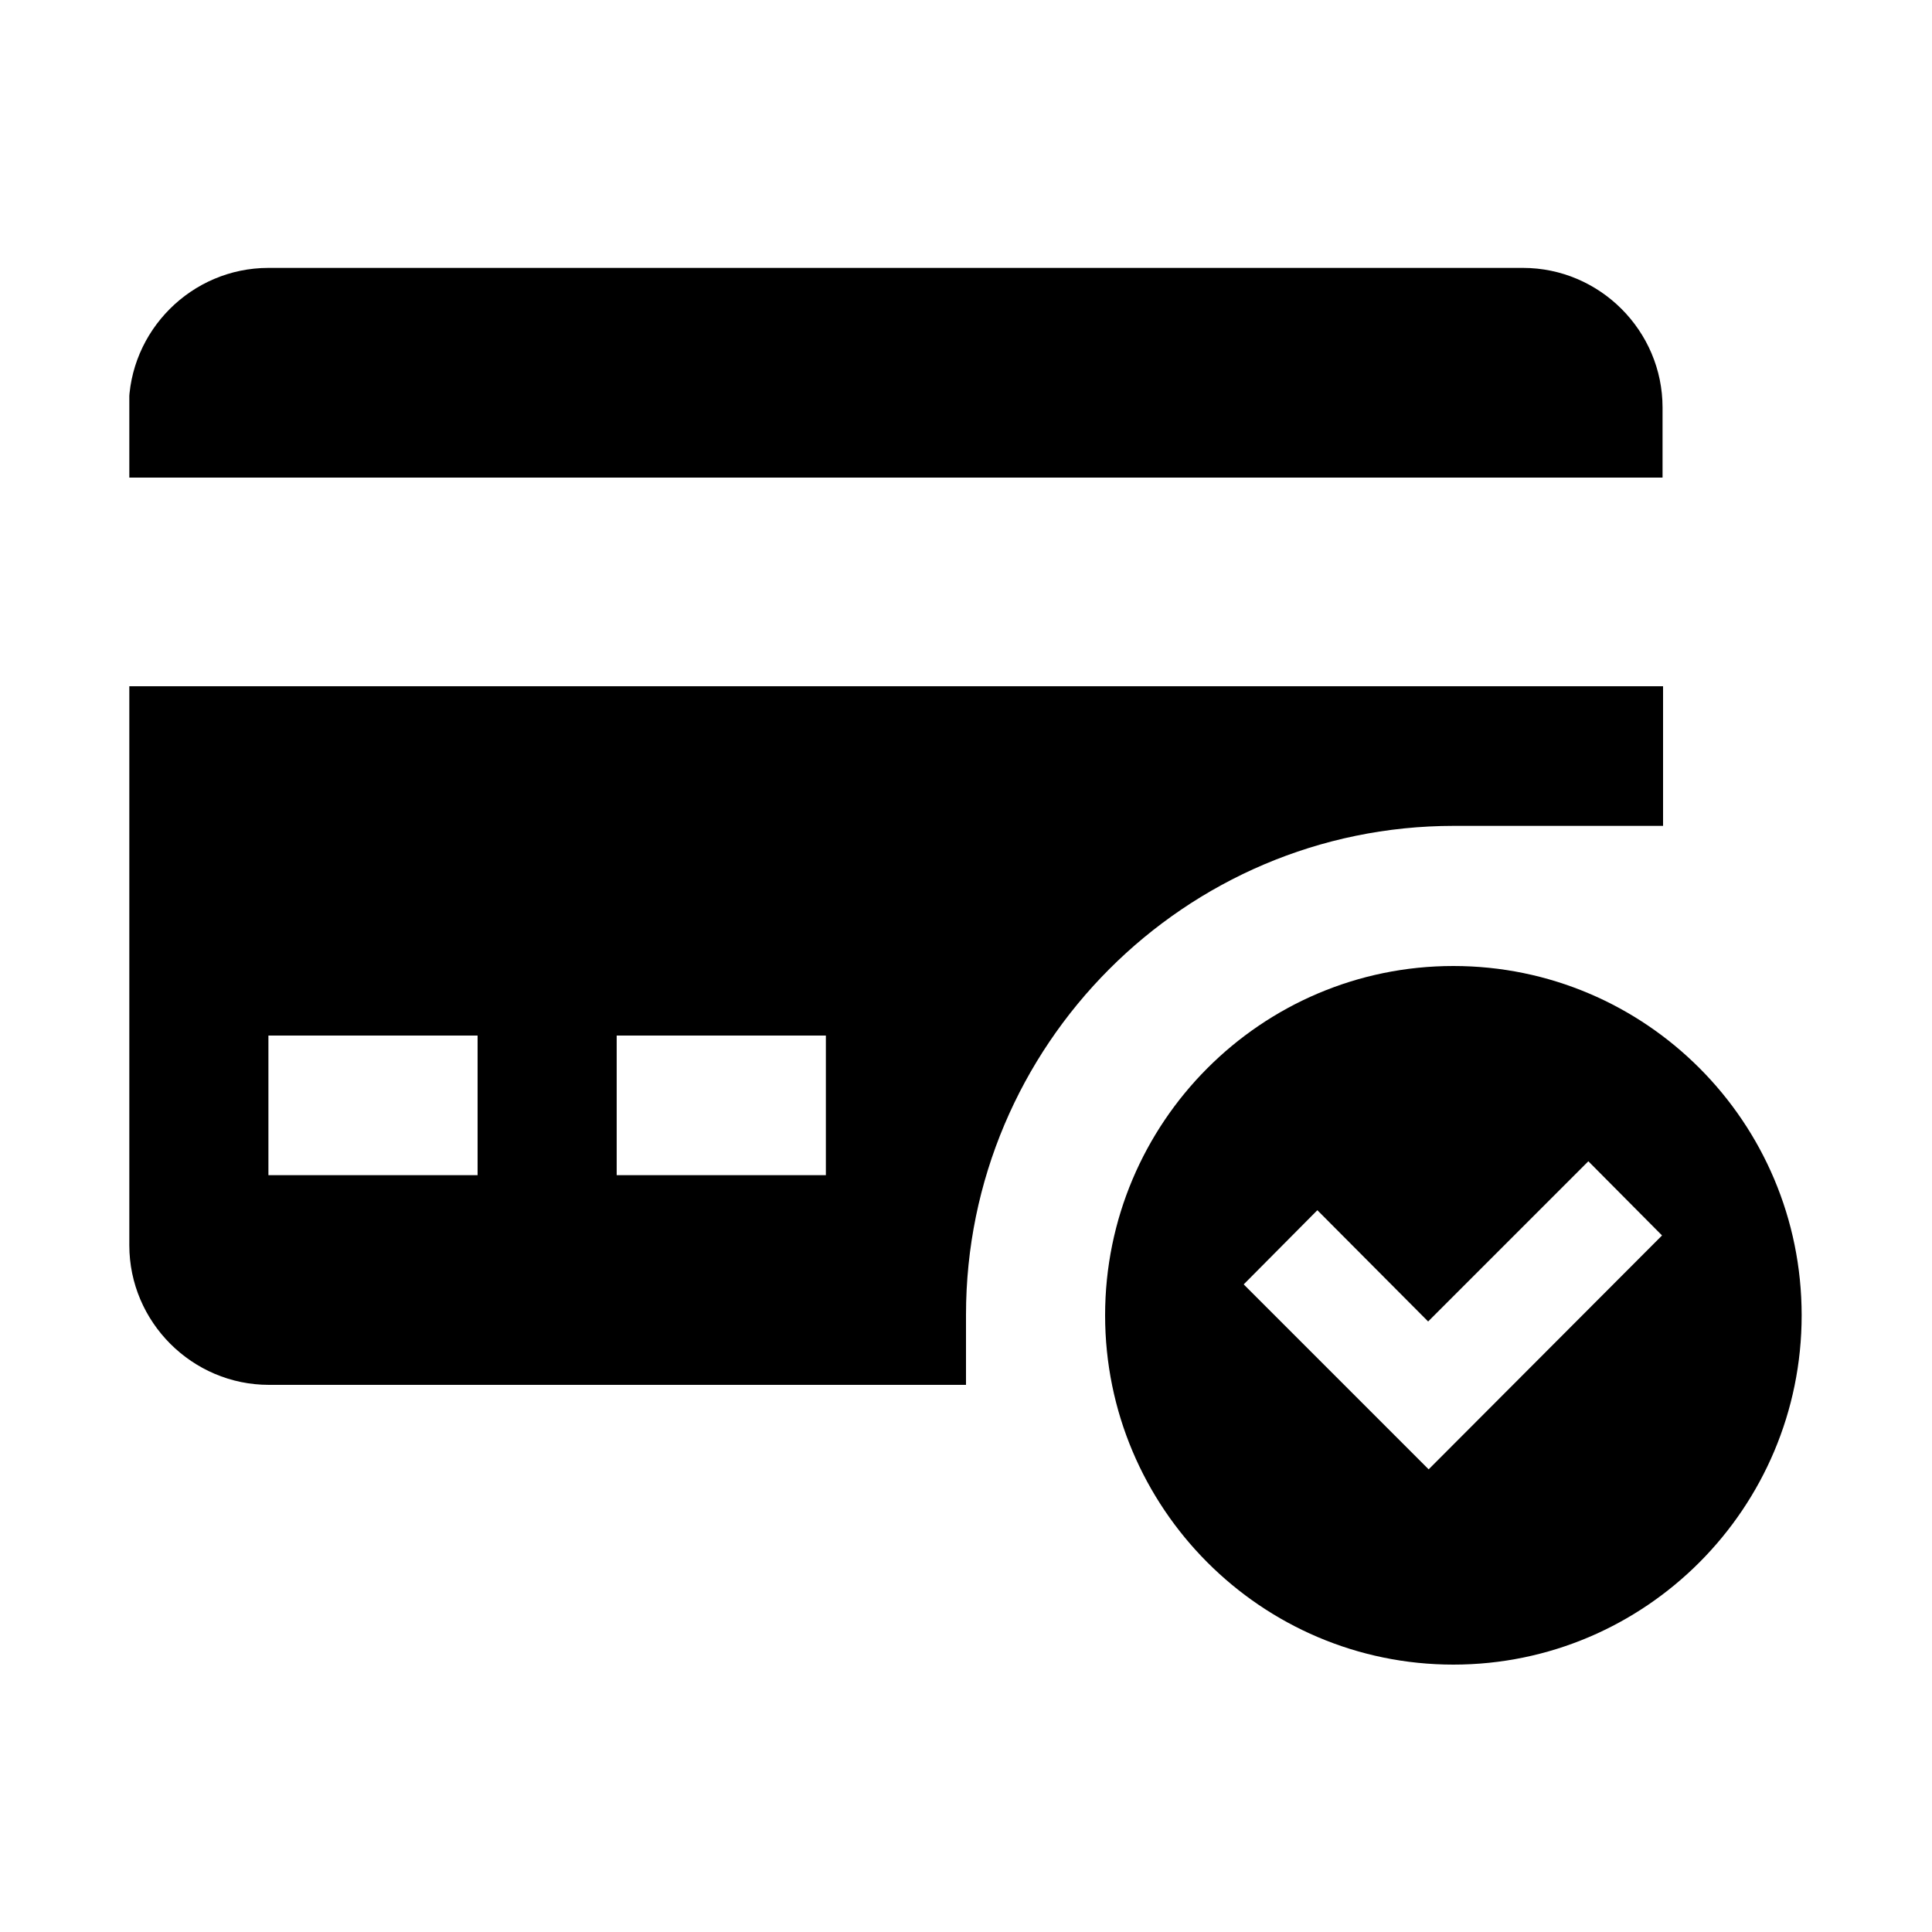 <?xml version="1.0" encoding="UTF-8"?> <!-- Generator: Adobe Illustrator 24.0.1, SVG Export Plug-In . SVG Version: 6.00 Build 0) --> <svg xmlns="http://www.w3.org/2000/svg" xmlns:xlink="http://www.w3.org/1999/xlink" version="1.1" id="Layer_1" x="0px" y="0px" viewBox="0 0 375 375" style="enable-background:new 0 0 375 375;" xml:space="preserve"> <style type="text/css"> .st0{clip-path:url(#SVGID_2_);} .st1{clip-path:url(#SVGID_4_);} .st2{clip-path:url(#SVGID_6_);} </style> <g id="surface1"> <g> <defs> <rect id="SVGID_1_" x="25.1" y="51.5" width="297.9" height="41.5"></rect> </defs> <clipPath id="SVGID_2_"> <use xlink:href="#SVGID_1_" style="overflow:visible;"></use> </clipPath> <g class="st0"> <path d="M322.7,92.6V79.1c0-14.9-12.2-27.1-27.1-27.1H52.1c-14.9,0-27.1,12.2-27.1,27.1v13.6H322.7z"></path> </g> </g> <g> <defs> <rect id="SVGID_3_" x="25.1" y="133" width="297.9" height="136"></rect> </defs> <clipPath id="SVGID_4_"> <use xlink:href="#SVGID_3_" style="overflow:visible;"></use> </clipPath> <g class="st1"> <path d="M25.1,133.3v108.4c0,14.9,12.2,27.1,27.1,27.1h135.3v-13.6c0-52.3,42.5-94.9,94.7-94.9h40.6v-27.1H25.1z M92.7,228.1 H52.1V201h40.6V228.1z M160.3,228.1h-40.6V201h40.6V228.1z"></path> </g> </g> <g> <defs> <rect id="SVGID_5_" x="214" y="187" width="135.7" height="136.7"></rect> </defs> <clipPath id="SVGID_6_"> <use xlink:href="#SVGID_5_" style="overflow:visible;"></use> </clipPath> <g class="st2"> <path d="M282.1,187.5c-37.3,0-67.6,30.4-67.6,67.8c0,37.4,30.3,67.8,67.6,67.8c37.3,0,67.6-30.4,67.6-67.8 C349.7,217.8,319.4,187.5,282.1,187.5z M277.3,285.2l-35.9-35.9l14.3-14.4l21.5,21.6l31.1-31.1l14.3,14.4L277.3,285.2z"></path> </g> </g> </g> </svg> 